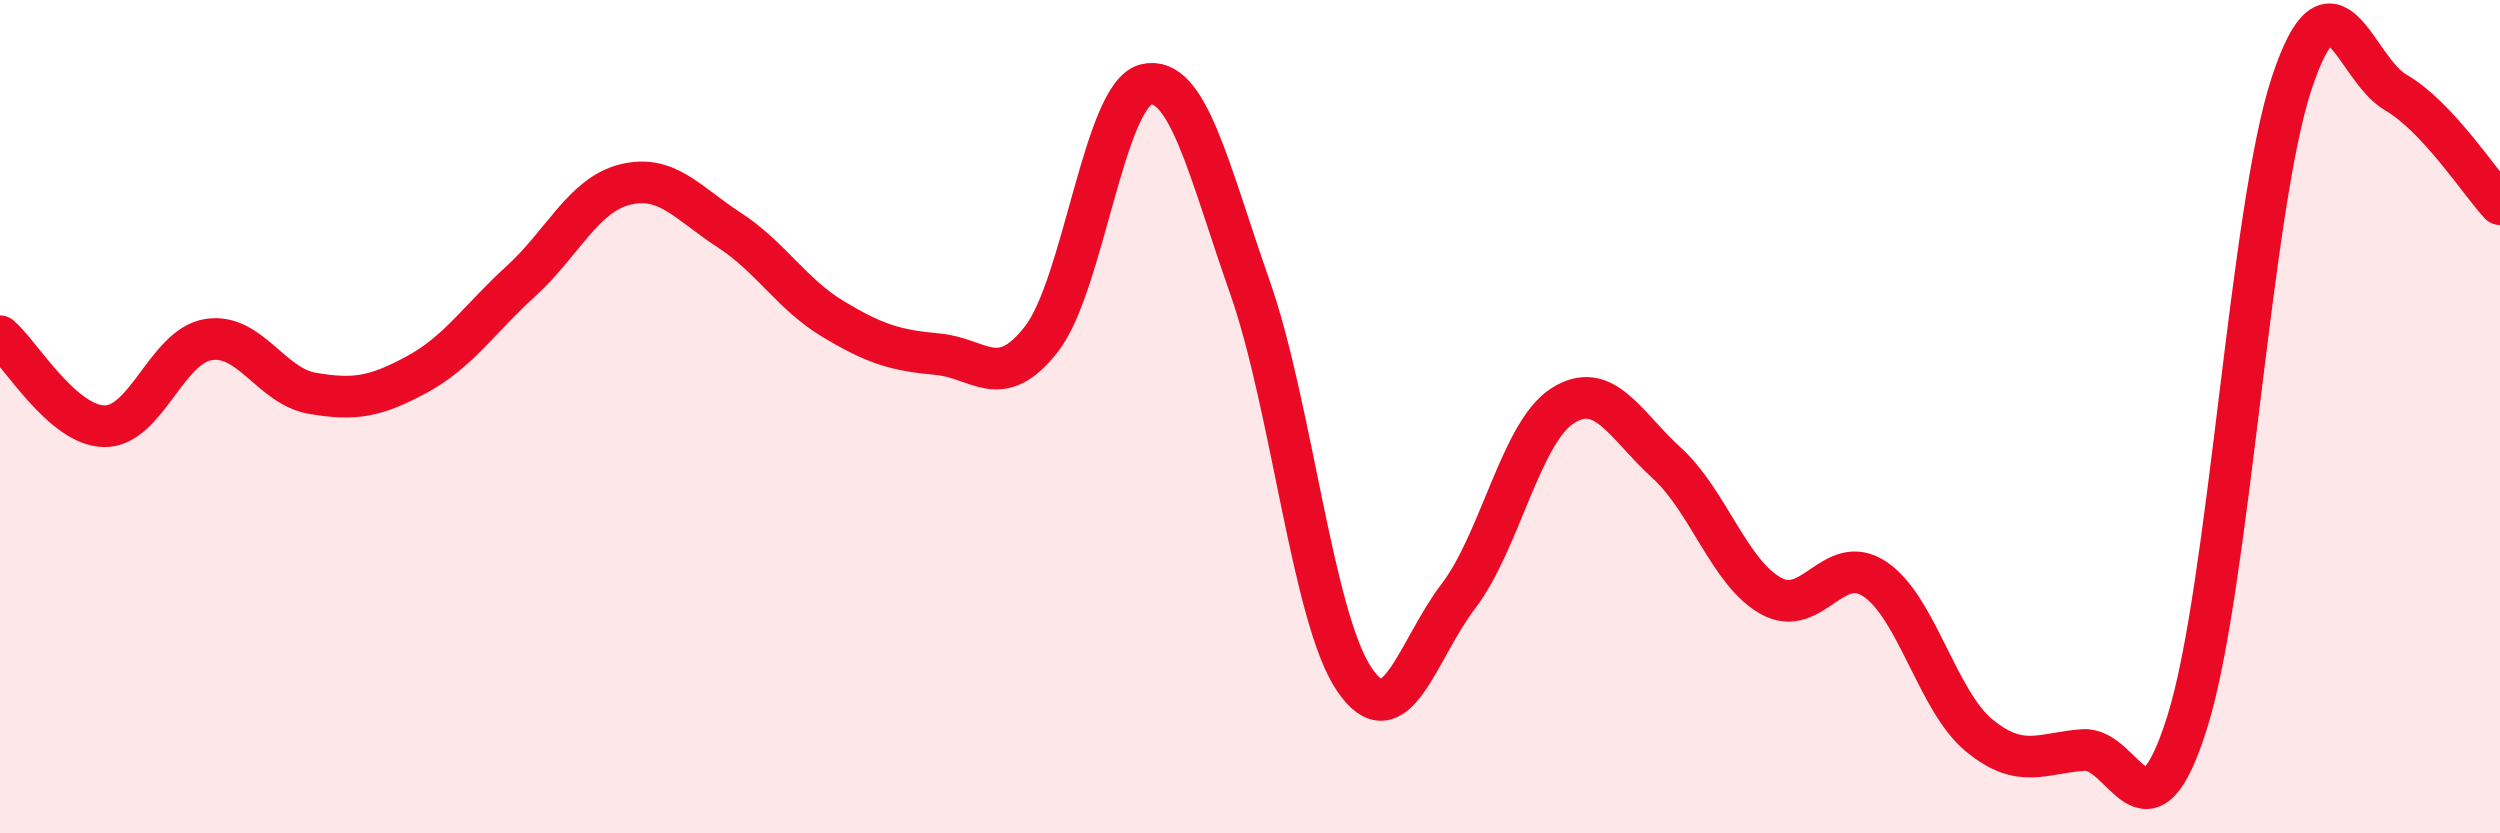 
    <svg width="60" height="20" viewBox="0 0 60 20" xmlns="http://www.w3.org/2000/svg">
      <path
        d="M 0,8.07 C 0.5,8.5 1.5,10.21 2.5,10.23 C 3.5,10.25 4,8.31 5,8.15 C 6,7.99 6.5,9.27 7.5,9.44 C 8.5,9.61 9,9.53 10,8.99 C 11,8.45 11.5,7.66 12.5,6.75 C 13.5,5.84 14,4.68 15,4.43 C 16,4.18 16.5,4.87 17.5,5.52 C 18.5,6.17 19,7.06 20,7.66 C 21,8.26 21.5,8.41 22.5,8.5 C 23.5,8.59 24,9.42 25,8.13 C 26,6.84 26.5,2.28 27.5,2.03 C 28.5,1.78 29,4.05 30,6.9 C 31,9.75 31.5,14.82 32.5,16.3 C 33.5,17.78 34,15.62 35,14.31 C 36,13 36.5,10.38 37.5,9.74 C 38.5,9.1 39,10.2 40,11.11 C 41,12.02 41.5,13.74 42.5,14.3 C 43.5,14.86 44,13.23 45,13.9 C 46,14.57 46.5,16.83 47.5,17.65 C 48.5,18.47 49,18.07 50,18 C 51,17.93 51.5,20.51 52.5,17.31 C 53.5,14.11 54,5.02 55,2 C 56,-1.02 56.5,1.64 57.5,2.22 C 58.5,2.8 59.5,4.36 60,4.9L60 20L0 20Z"
        fill="#EB0A25"
        opacity="0.1"
        stroke-linecap="round"
        stroke-linejoin="round"
      />
      <path
        d="M 0,8.07 C 0.5,8.5 1.5,10.21 2.5,10.23 C 3.5,10.25 4,8.31 5,8.15 C 6,7.99 6.5,9.27 7.5,9.44 C 8.5,9.61 9,9.53 10,8.99 C 11,8.45 11.5,7.66 12.5,6.75 C 13.5,5.84 14,4.68 15,4.43 C 16,4.18 16.5,4.87 17.5,5.52 C 18.5,6.17 19,7.06 20,7.66 C 21,8.26 21.5,8.41 22.5,8.5 C 23.5,8.59 24,9.42 25,8.13 C 26,6.84 26.5,2.28 27.5,2.03 C 28.5,1.78 29,4.05 30,6.9 C 31,9.75 31.5,14.82 32.5,16.3 C 33.5,17.78 34,15.62 35,14.31 C 36,13 36.5,10.38 37.5,9.74 C 38.5,9.1 39,10.2 40,11.11 C 41,12.02 41.5,13.74 42.5,14.3 C 43.5,14.86 44,13.23 45,13.9 C 46,14.57 46.5,16.83 47.5,17.65 C 48.5,18.47 49,18.07 50,18 C 51,17.93 51.5,20.51 52.5,17.31 C 53.5,14.11 54,5.02 55,2 C 56,-1.02 56.5,1.64 57.5,2.22 C 58.5,2.8 59.5,4.36 60,4.9"
        stroke="#EB0A25"
        stroke-width="1"
        fill="none"
        stroke-linecap="round"
        stroke-linejoin="round"
      />
    </svg>
  